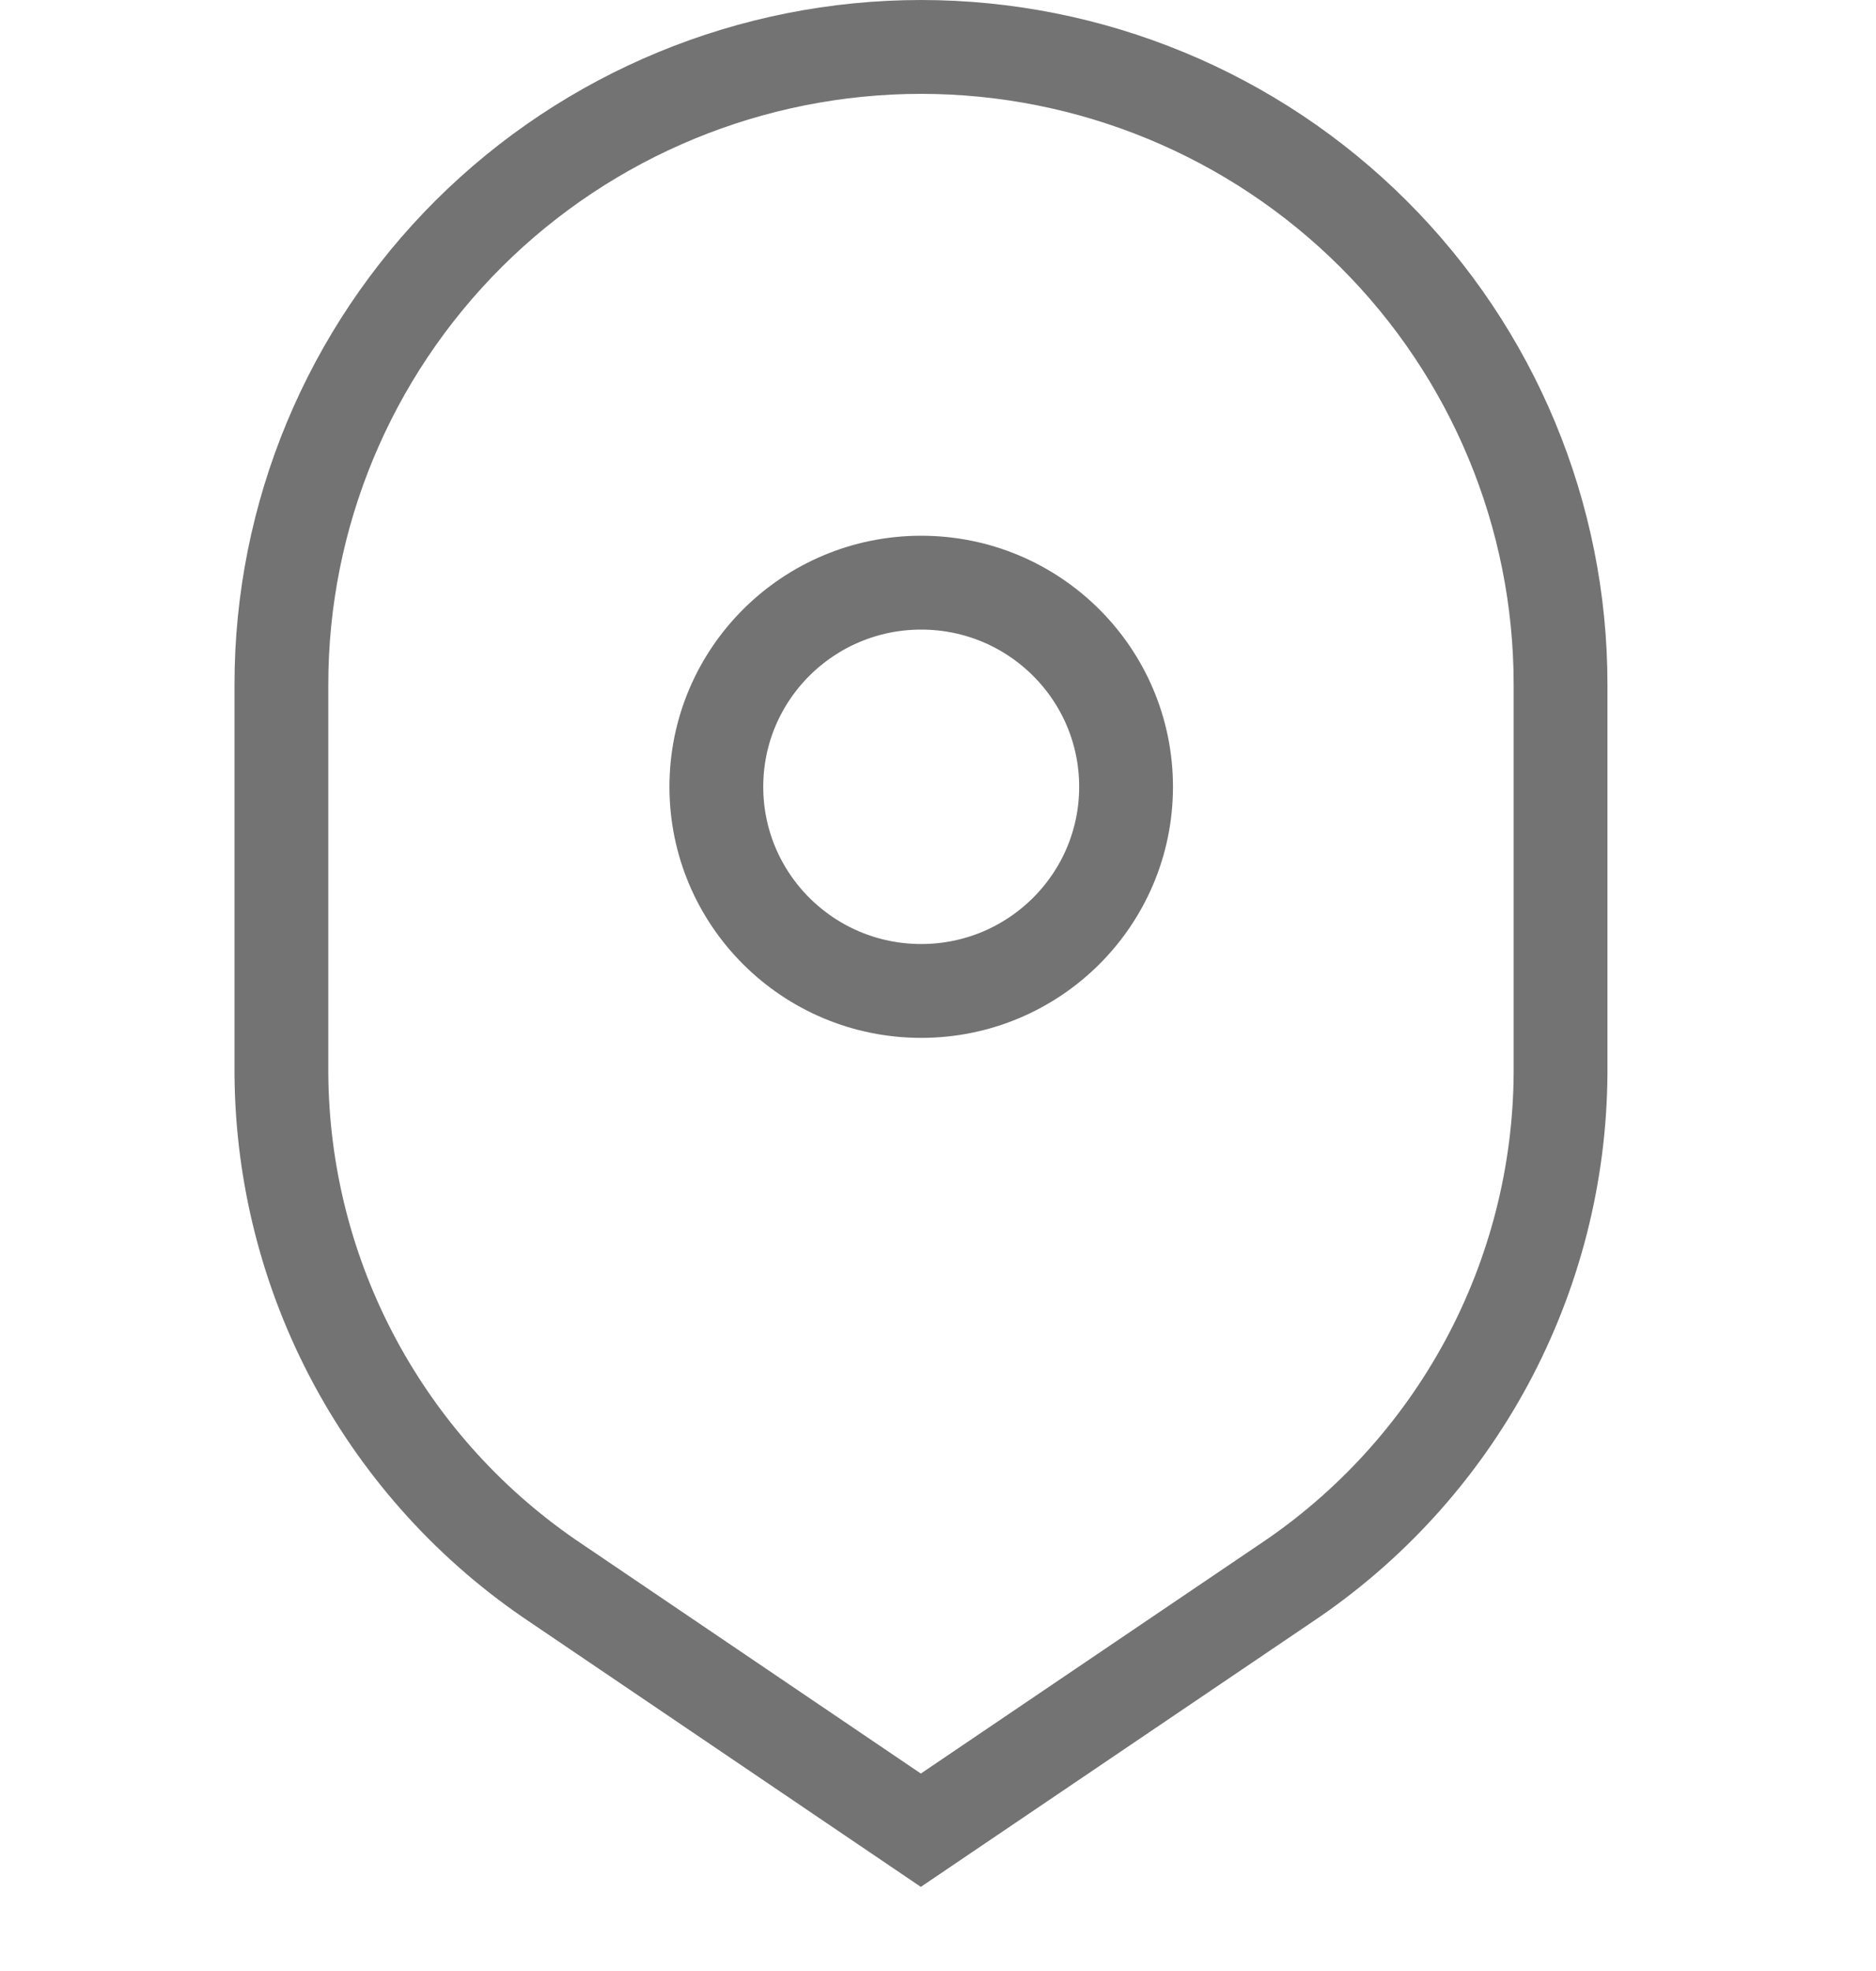 <svg width="20" height="21" viewBox="0 0 20 21" fill="none" xmlns="http://www.w3.org/2000/svg">
<path d="M13.702 16.872L9.817 19.5L5.935 16.872C5.037 16.274 4.3 15.465 3.788 14.517C3.276 13.569 3.006 12.511 3 11.435V7.291C3 5.49 3.719 3.763 4.998 2.489C6.277 1.216 8.012 0.5 9.821 0.5C11.629 0.501 13.363 1.217 14.641 2.491C15.919 3.764 16.637 5.491 16.637 7.291V11.435C16.631 12.511 16.36 13.569 15.849 14.517C15.337 15.465 14.6 16.274 13.702 16.872Z" stroke="#737373" stroke-miterlimit="10"/>
<path d="M9.821 10.558C11.027 10.558 12.005 9.584 12.005 8.383C12.005 7.182 11.027 6.208 9.821 6.208C8.615 6.208 7.637 7.182 7.637 8.383C7.637 9.584 8.615 10.558 9.821 10.558Z" stroke="#737373" stroke-miterlimit="10"/>
</svg>
